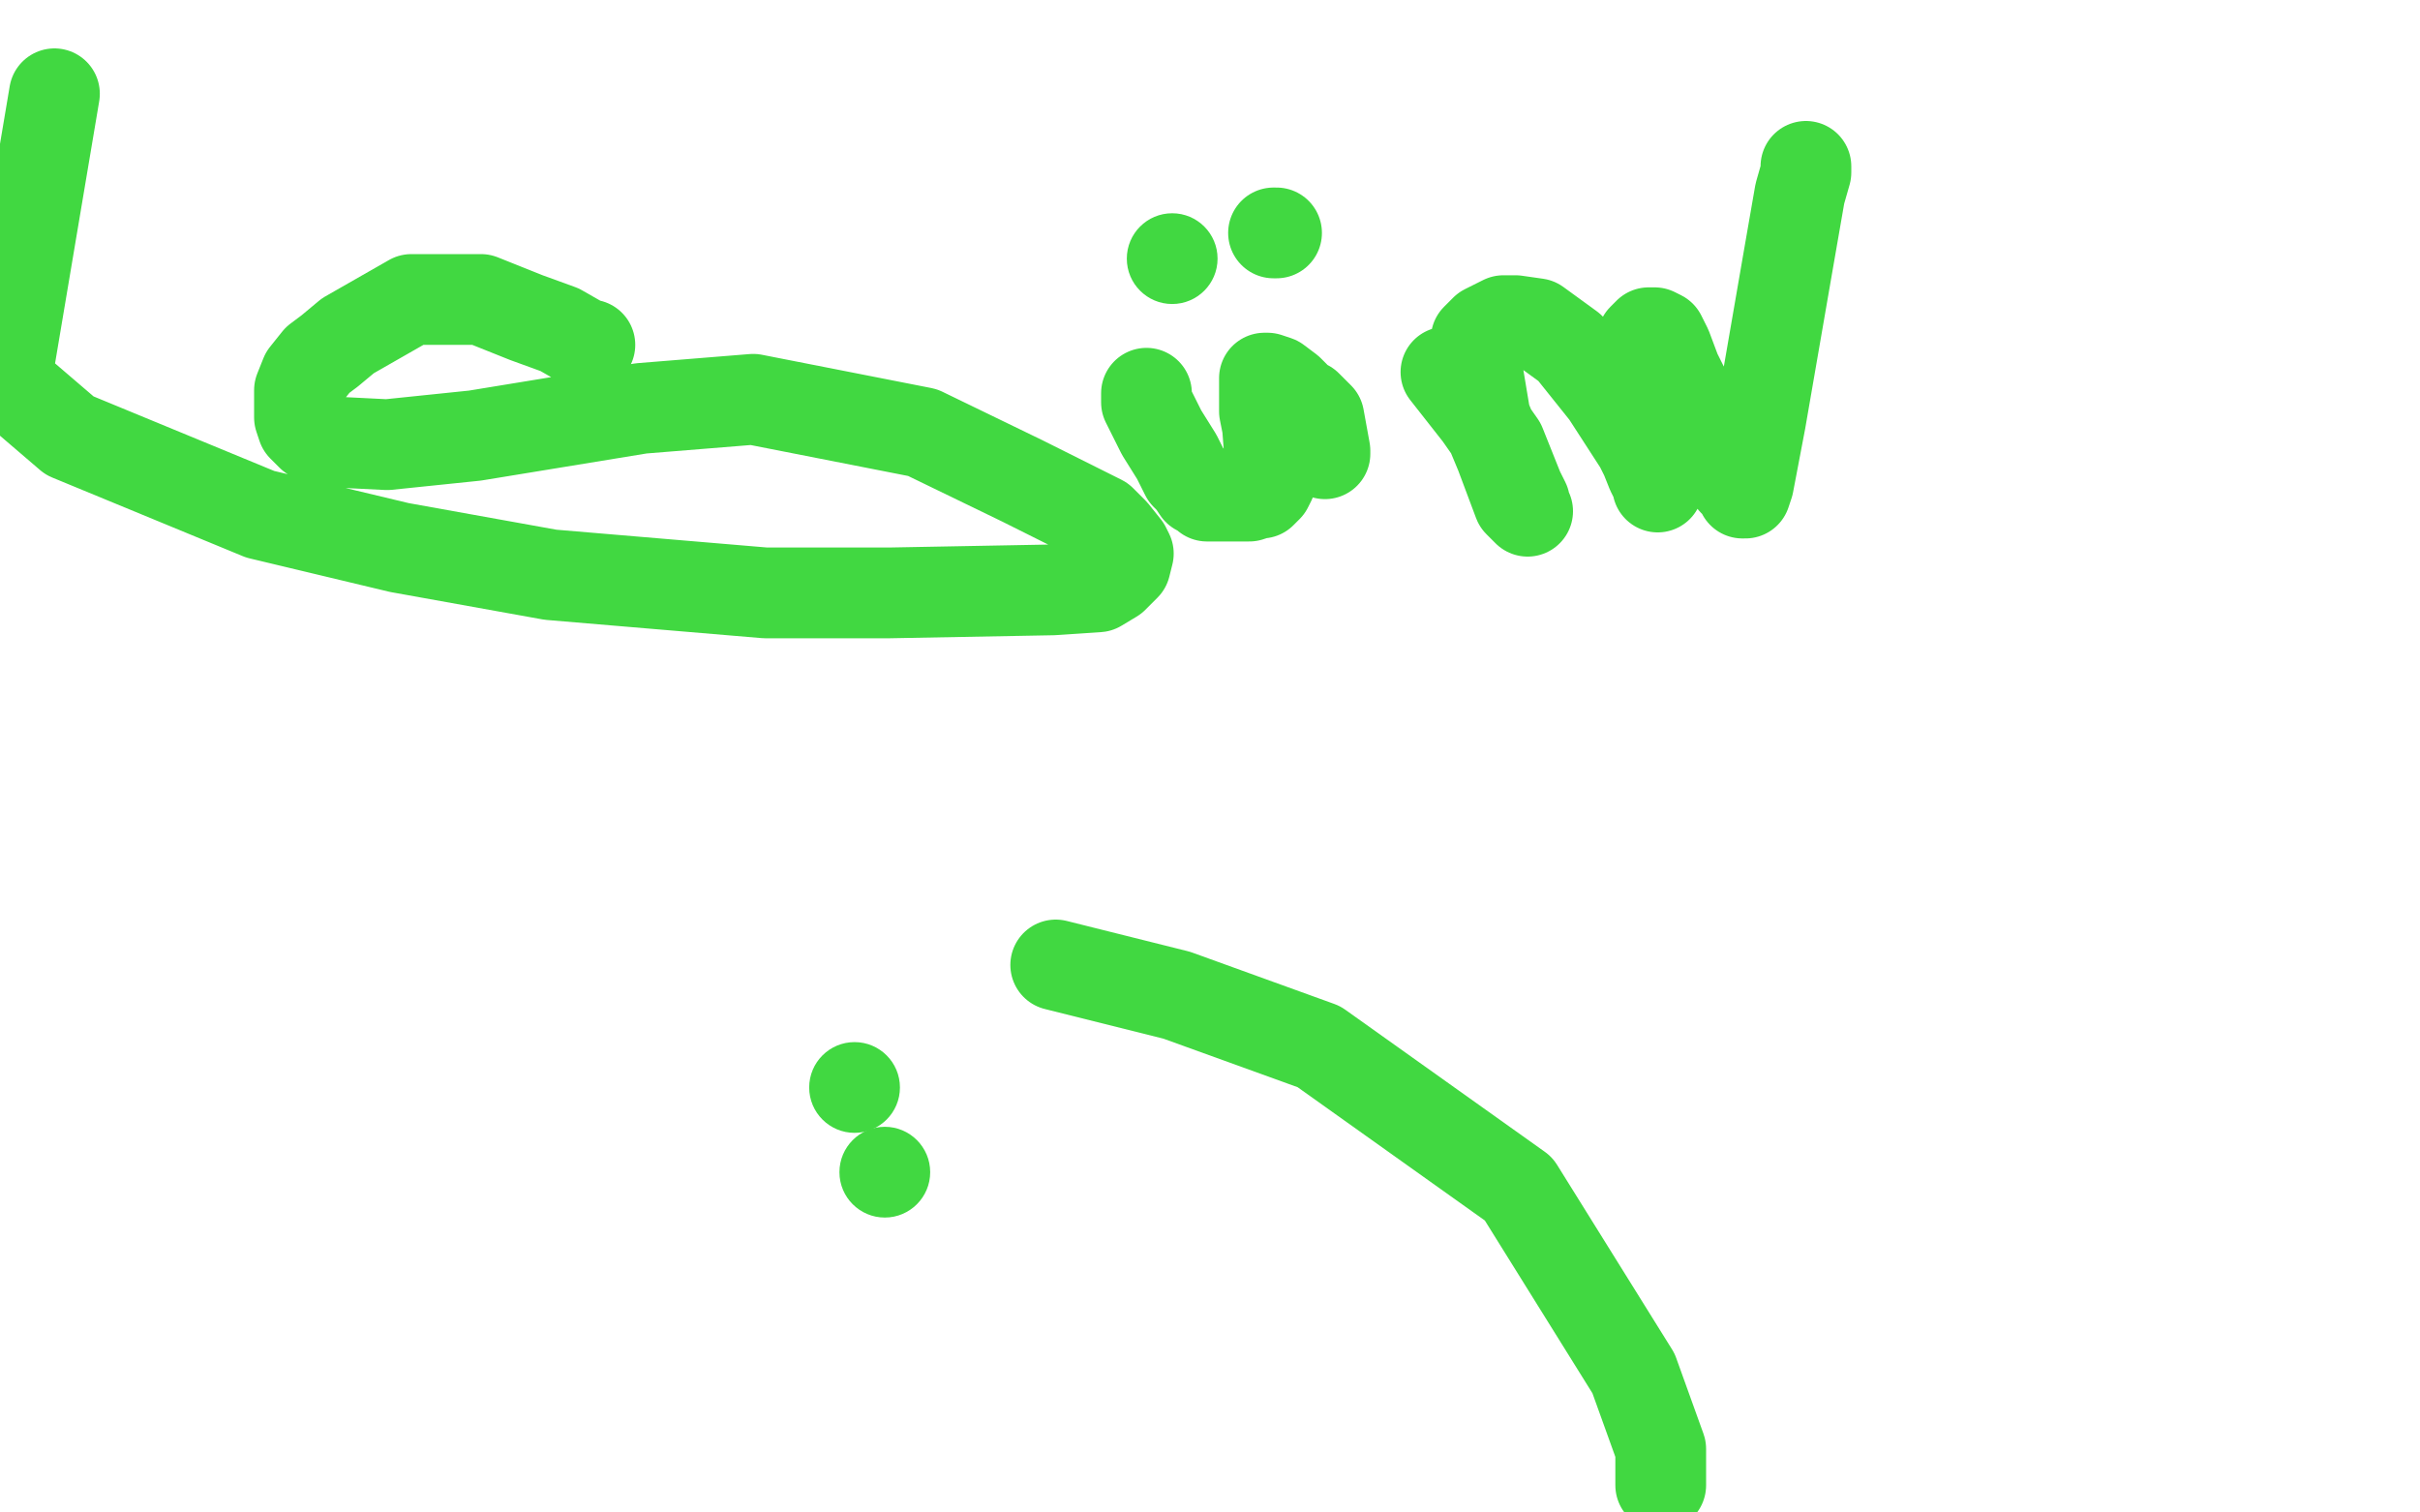 <?xml version="1.0" standalone="no"?>
<!DOCTYPE svg PUBLIC "-//W3C//DTD SVG 1.1//EN"
"http://www.w3.org/Graphics/SVG/1.1/DTD/svg11.dtd">

<svg width="800" height="500" version="1.1" xmlns="http://www.w3.org/2000/svg" xmlns:xlink="http://www.w3.org/1999/xlink" style="stroke-antialiasing: false"><desc>This SVG has been created on https://colorillo.com/</desc><rect x='0' y='0' width='800' height='500' style='fill: rgb(255,255,255); stroke-width:0' /><polyline points="195,114 194,114 194,114 192,113 192,113 185,109 185,109 174,105 174,105 159,99 159,99 148,99 148,99 136,99 136,99 115,111 109,116 105,119 101,124 99,129 99,134 99,138 100,141 103,144 108,146 128,147 157,144 212,135 249,132 305,143 338,159 364,172 368,176 372,181 373,183 372,187 368,191 363,194 348,195 294,196 253,196 182,190 132,181 86,170 23,144 2,126 18,31" style="fill: none; stroke: #41d841; stroke-width: 30; stroke-linejoin: round; stroke-linecap: round; stroke-antialiasing: false; stroke-antialias: 0; opacity: 1.0"/>
<polyline points="379,130 379,131 379,131 379,133 379,133 384,143 384,143 389,151 389,151 392,157 392,157 394,159 394,159 396,162 396,162 398,163 399,164 401,164 405,164 408,164 413,164 416,163 417,163 418,162 419,161 420,159 420,154 419,141 418,136 418,130 418,129 418,127 418,125 419,125 422,126 426,129 428,131 430,134 431,136 433,139 434,140 434,142 435,145 436,147 436,148 436,149 438,150 438,149 436,138 432,134" style="fill: none; stroke: #41d841; stroke-width: 30; stroke-linejoin: round; stroke-linecap: round; stroke-antialiasing: false; stroke-antialias: 0; opacity: 1.0"/>
<polyline points="478,123 489,137 489,137 496,147 496,147 502,162 502,162 504,166 504,166 504,168 504,168 505,169 505,169 502,166 496,150 491,138 488,120 488,115 488,112 491,109 495,107 497,106 501,106 508,107 519,115 531,130 542,147 545,153 548,158 548,160 548,161 548,160 546,156 544,151 542,139 542,129 542,123 542,118 543,113 543,112 545,110 546,110 547,110 549,111 551,115 554,123 560,135 569,151 573,159 575,161 576,162 576,163 577,163 578,160 582,139 591,87 595,64 597,57 597,55" style="fill: none; stroke: #41d841; stroke-width: 30; stroke-linejoin: round; stroke-linecap: round; stroke-antialiasing: false; stroke-antialias: 0; opacity: 1.0"/>
<circle cx="387.5" cy="85.5" r="15" style="fill: #41d841; stroke-antialiasing: false; stroke-antialias: 0; opacity: 1.0"/>
<polyline points="421,77 422,77 422,77" style="fill: none; stroke: #41d841; stroke-width: 30; stroke-linejoin: round; stroke-linecap: round; stroke-antialiasing: false; stroke-antialias: 0; opacity: 1.0"/>
<circle cx="282.5" cy="359.5" r="15" style="fill: #41d841; stroke-antialiasing: false; stroke-antialias: 0; opacity: 1.0"/>
<circle cx="292.5" cy="387.5" r="15" style="fill: #41d841; stroke-antialiasing: false; stroke-antialias: 0; opacity: 1.0"/>
<polyline points="349,319 389,329 389,329 436,346 436,346 502,393 502,393 540,454 540,454 549,479 549,479 549,491 549,491" style="fill: none; stroke: #41d841; stroke-width: 30; stroke-linejoin: round; stroke-linecap: round; stroke-antialiasing: false; stroke-antialias: 0; opacity: 1.0"/>
</svg>
